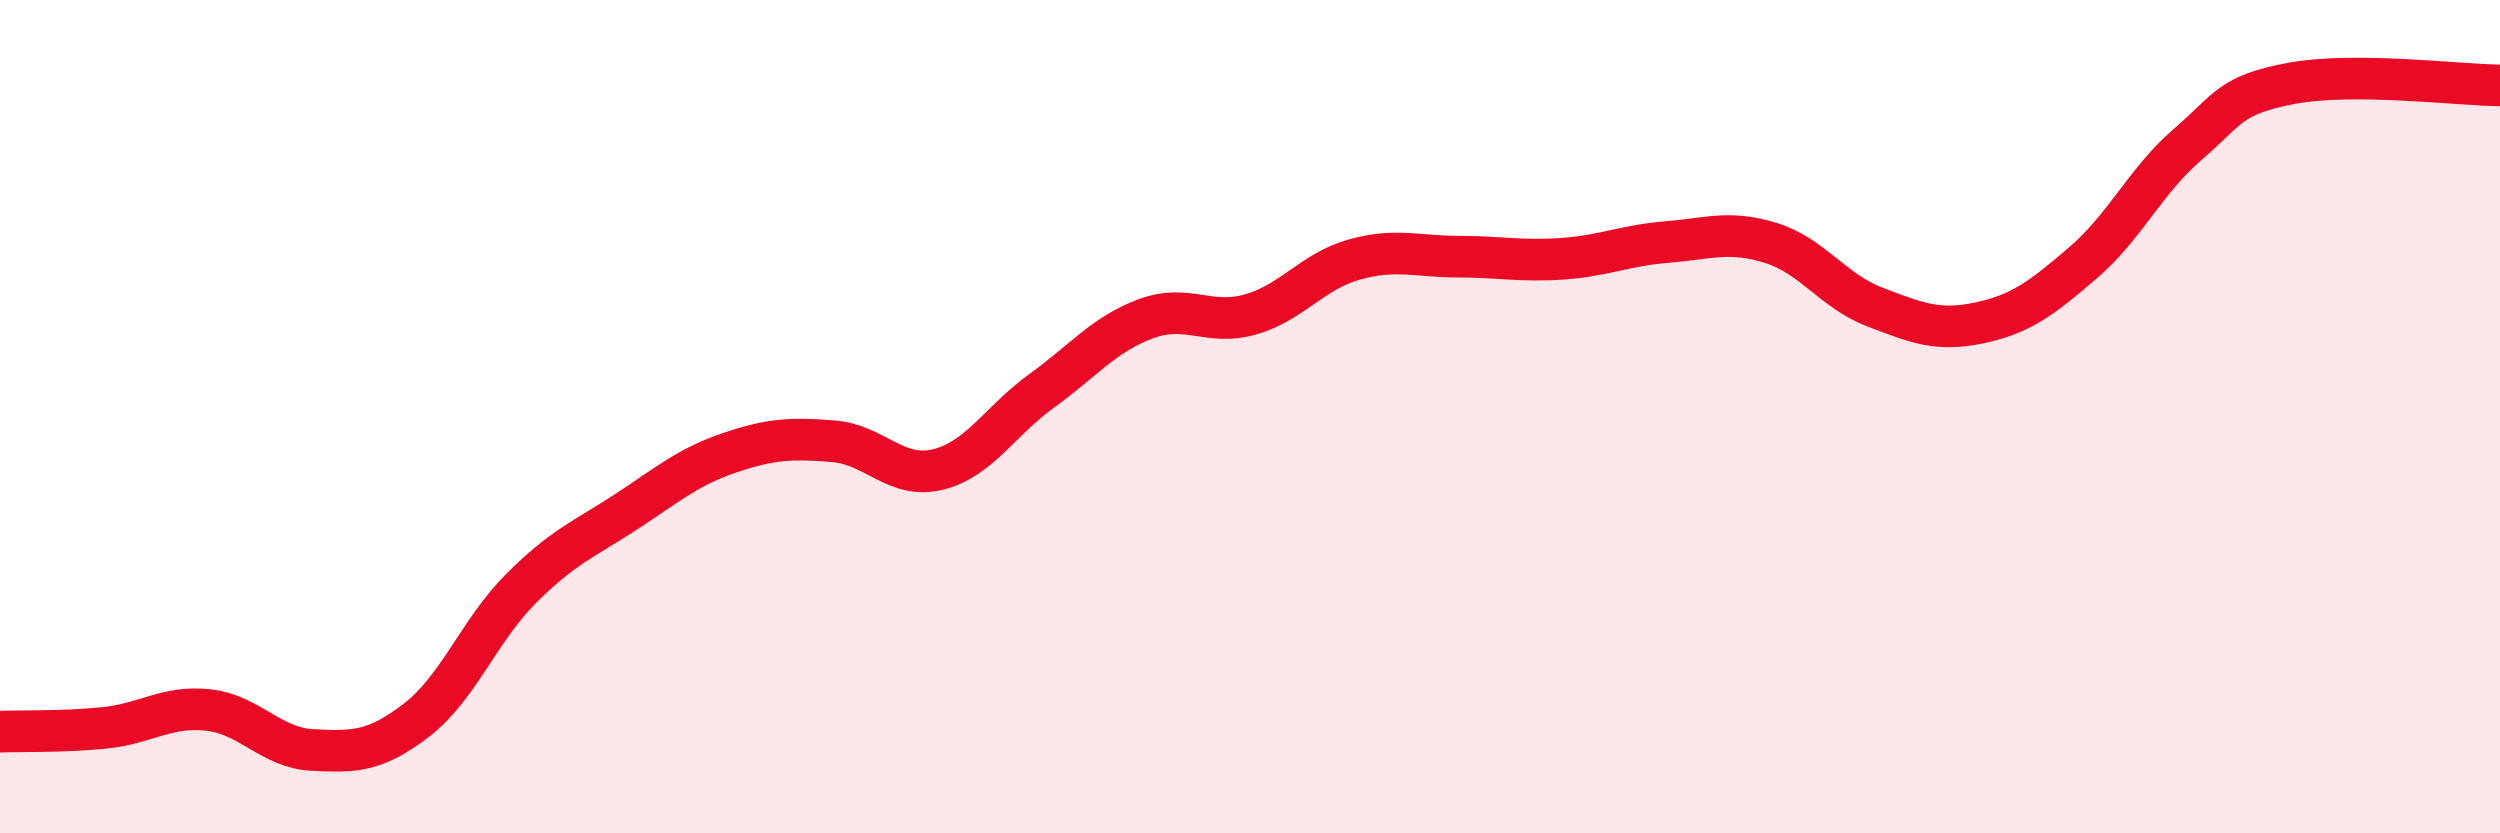 
    <svg width="60" height="20" viewBox="0 0 60 20" xmlns="http://www.w3.org/2000/svg">
      <path
        d="M 0,17.56 C 0.5,17.54 1.5,17.57 2.5,17.47 C 3.5,17.37 4,16.93 5,17.04 C 6,17.15 6.5,17.95 7.5,18 C 8.5,18.05 9,18.05 10,17.28 C 11,16.51 11.5,15.13 12.5,14.13 C 13.5,13.13 14,12.95 15,12.3 C 16,11.65 16.5,11.21 17.5,10.87 C 18.5,10.53 19,10.51 20,10.59 C 21,10.67 21.5,11.51 22.5,11.27 C 23.5,11.03 24,10.1 25,9.38 C 26,8.66 26.5,8.02 27.5,7.65 C 28.5,7.28 29,7.83 30,7.55 C 31,7.27 31.5,6.51 32.5,6.23 C 33.5,5.95 34,6.16 35,6.16 C 36,6.16 36.5,6.28 37.5,6.21 C 38.5,6.14 39,5.89 40,5.81 C 41,5.73 41.5,5.52 42.5,5.83 C 43.5,6.14 44,6.99 45,7.37 C 46,7.75 46.5,7.96 47.5,7.75 C 48.5,7.54 49,7.16 50,6.3 C 51,5.44 51.5,4.33 52.5,3.47 C 53.5,2.61 53.5,2.28 55,2 C 56.5,1.72 59,2.04 60,2.05L60 20L0 20Z"
        fill="#EB0A25"
        opacity="0.1"
        stroke-linecap="round"
        stroke-linejoin="round"
      />
      <path
        d="M 0,17.56 C 0.5,17.54 1.5,17.57 2.5,17.47 C 3.5,17.37 4,16.93 5,17.04 C 6,17.15 6.5,17.95 7.5,18 C 8.5,18.05 9,18.05 10,17.28 C 11,16.51 11.5,15.13 12.5,14.13 C 13.5,13.13 14,12.95 15,12.3 C 16,11.65 16.5,11.21 17.5,10.87 C 18.5,10.53 19,10.51 20,10.59 C 21,10.67 21.5,11.51 22.5,11.27 C 23.5,11.03 24,10.1 25,9.38 C 26,8.66 26.5,8.02 27.5,7.65 C 28.5,7.28 29,7.83 30,7.55 C 31,7.27 31.5,6.51 32.5,6.23 C 33.5,5.95 34,6.16 35,6.16 C 36,6.16 36.5,6.28 37.5,6.21 C 38.5,6.14 39,5.89 40,5.81 C 41,5.73 41.5,5.52 42.5,5.83 C 43.5,6.14 44,6.99 45,7.37 C 46,7.75 46.5,7.96 47.5,7.75 C 48.5,7.54 49,7.16 50,6.3 C 51,5.44 51.5,4.33 52.5,3.47 C 53.5,2.61 53.5,2.28 55,2 C 56.5,1.72 59,2.04 60,2.05"
        stroke="#EB0A25"
        stroke-width="1"
        fill="none"
        stroke-linecap="round"
        stroke-linejoin="round"
      />
    </svg>
  